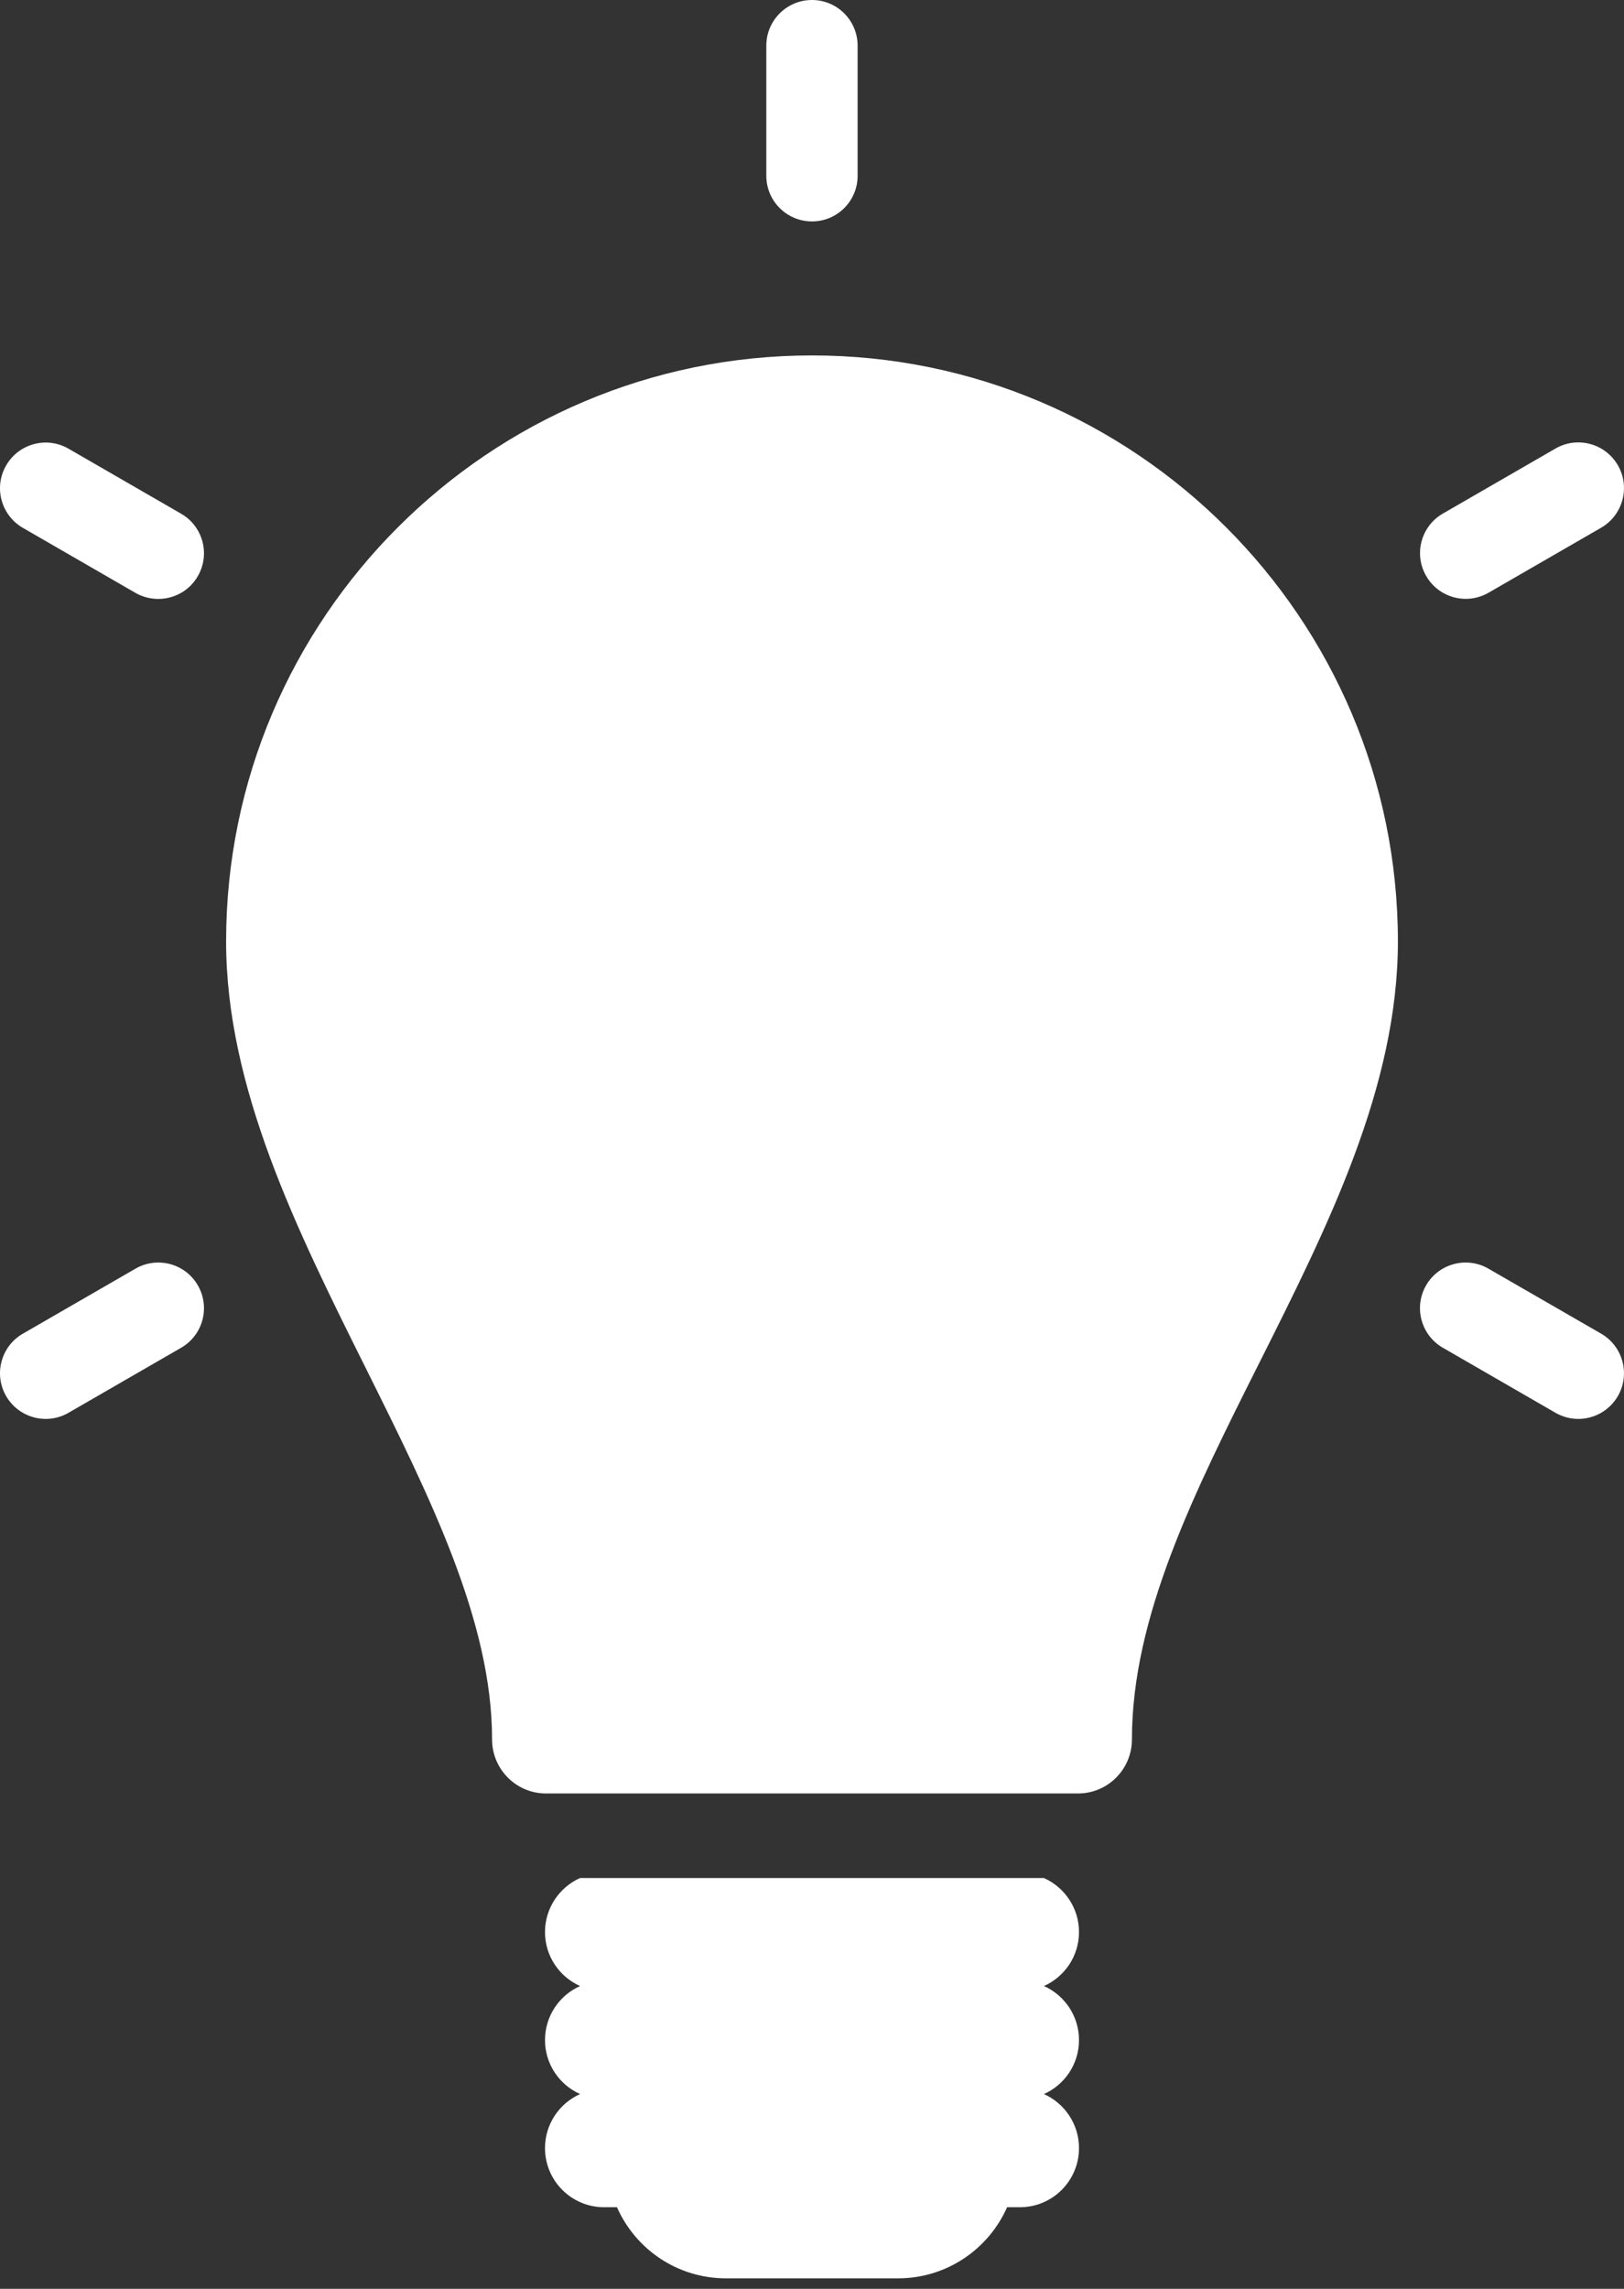 <svg width="22" height="31" viewBox="0 0 22 31" fill="none" xmlns="http://www.w3.org/2000/svg">
<rect x="0" y="0" width="22" height="31" fill="#333333" stroke="none"/>
<path d="M11 4.814C6.623 4.814 3.063 8.375 3.063 12.751C3.063 14.732 4.023 16.66 4.952 18.524C5.833 20.294 6.666 21.965 6.666 23.559C6.666 23.963 6.993 24.291 7.397 24.291H7.542H14.457H14.603C15.007 24.291 15.334 23.963 15.334 23.559C15.334 21.896 16.176 20.218 17.068 18.442C17.987 16.611 18.937 14.719 18.937 12.751C18.937 8.375 15.377 4.814 11 4.814Z" fill="white"/>
<path d="M19.856 8.111C19.961 8.111 20.067 8.084 20.165 8.028L21.691 7.147C21.986 6.976 22.088 6.597 21.917 6.302C21.746 6.006 21.368 5.904 21.072 6.075L19.546 6.956C19.25 7.127 19.149 7.505 19.32 7.801C19.434 8 19.642 8.111 19.856 8.111Z" fill="white"/>
<path d="M21.69 18.063L20.164 17.183C19.869 17.012 19.49 17.113 19.319 17.409C19.148 17.705 19.25 18.083 19.546 18.254L21.072 19.135C21.169 19.191 21.276 19.218 21.38 19.218C21.594 19.218 21.802 19.107 21.917 18.909C22.088 18.613 21.986 18.234 21.69 18.063Z" fill="white"/>
<path d="M1.835 17.183L0.309 18.064C0.014 18.234 -0.088 18.613 0.083 18.909C0.198 19.107 0.406 19.218 0.619 19.218C0.724 19.218 0.831 19.191 0.928 19.135L2.454 18.254C2.75 18.083 2.851 17.705 2.68 17.409C2.51 17.113 2.131 17.012 1.835 17.183Z" fill="white"/>
<path d="M2.454 6.958L0.928 6.077C0.632 5.906 0.254 6.008 0.083 6.304C-0.088 6.599 0.014 6.978 0.309 7.149L1.835 8.03C1.933 8.086 2.039 8.112 2.144 8.112C2.358 8.112 2.566 8.002 2.68 7.803C2.851 7.507 2.75 7.129 2.454 6.958Z" fill="white"/>
<path d="M11 2.999C11.342 2.999 11.618 2.722 11.618 2.381V0.619C11.618 0.277 11.341 0 11 0C10.658 0 10.381 0.277 10.381 0.619V2.381C10.381 2.722 10.658 2.999 11 2.999Z" fill="white"/>
<path d="M14.617 26.168C14.617 25.842 14.422 25.562 14.142 25.436H7.858C7.578 25.562 7.383 25.842 7.383 26.168C7.383 26.494 7.578 26.774 7.858 26.899C7.578 27.024 7.383 27.305 7.383 27.631C7.383 27.957 7.578 28.237 7.858 28.362C7.578 28.488 7.383 28.768 7.383 29.094C7.383 29.537 7.742 29.895 8.184 29.895H8.358C8.608 30.462 9.174 30.858 9.834 30.858H12.166C12.825 30.858 13.392 30.462 13.643 29.895H13.816C14.258 29.895 14.617 29.537 14.617 29.094C14.617 28.768 14.422 28.488 14.142 28.362C14.422 28.237 14.617 27.957 14.617 27.631C14.617 27.305 14.422 27.024 14.142 26.899C14.422 26.774 14.617 26.494 14.617 26.168Z" fill="white"/>
</svg>
